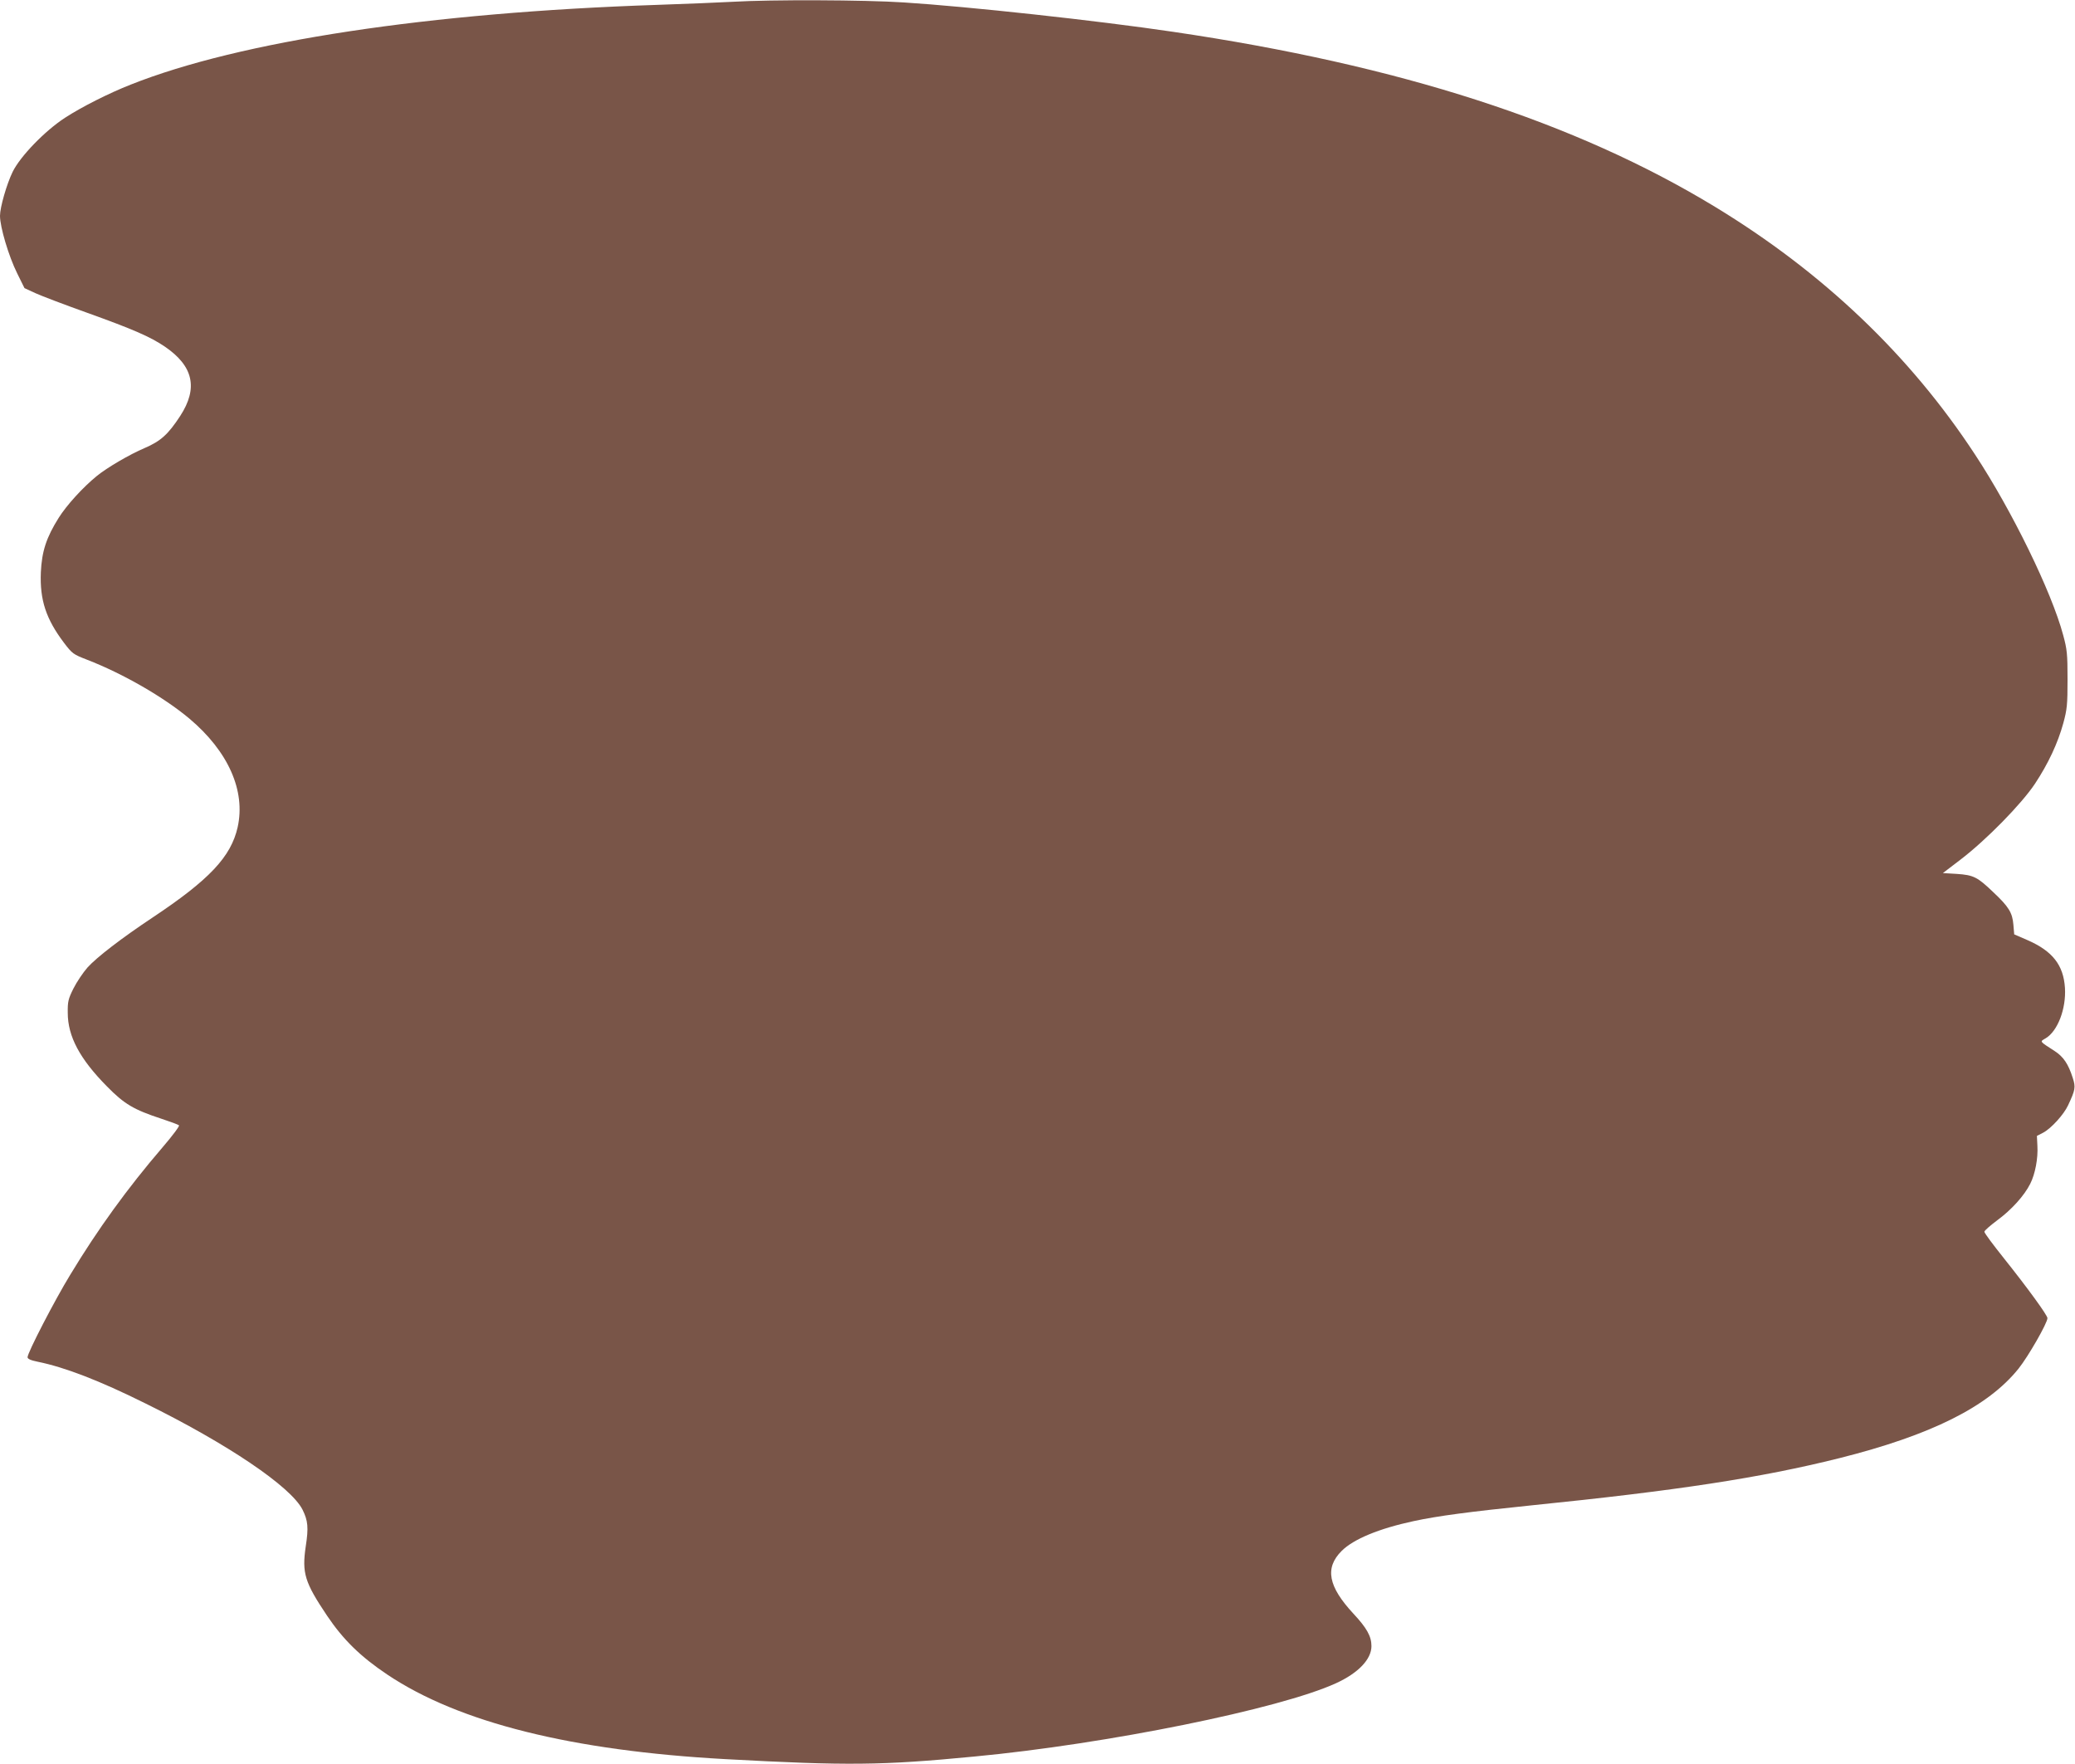<?xml version="1.0" standalone="no"?>
<!DOCTYPE svg PUBLIC "-//W3C//DTD SVG 20010904//EN"
 "http://www.w3.org/TR/2001/REC-SVG-20010904/DTD/svg10.dtd">
<svg version="1.0" xmlns="http://www.w3.org/2000/svg"
 width="1280pt" height="1088pt" viewBox="0 0 1280 1088"
 preserveAspectRatio="xMidYMid meet">
<g transform="translate(0,1088) scale(0.1,-0.1)"
fill="#795548" stroke="none">
<path d="M4520 10869 c-74 -4 -283 -13 -465 -19 -1409 -47 -2575 -224 -3249
-492 -135 -53 -303 -138 -406 -205 -124 -81 -275 -237 -322 -333 -37 -76 -78
-219 -78 -271 0 -69 53 -248 106 -355 l45 -91 67 -31 c37 -17 182 -72 322
-122 281 -101 387 -147 477 -208 176 -120 206 -256 95 -427 -75 -115 -121
-156 -221 -199 -90 -38 -232 -121 -294 -172 -85 -69 -187 -181 -235 -258 -76
-121 -104 -206 -110 -336 -7 -171 32 -288 143 -435 51 -67 57 -71 142 -104
222 -86 472 -230 631 -363 240 -202 348 -445 298 -670 -41 -182 -174 -324
-526 -558 -191 -127 -343 -244 -400 -307 -28 -32 -67 -90 -87 -130 -32 -64
-36 -81 -35 -150 0 -145 74 -284 242 -454 107 -109 165 -143 335 -199 55 -18
104 -36 109 -41 5 -4 -40 -64 -100 -134 -219 -255 -401 -507 -571 -788 -96
-157 -263 -480 -263 -508 0 -10 18 -19 63 -28 167 -34 380 -116 662 -256 508
-250 899 -514 971 -656 34 -68 38 -111 20 -227 -24 -164 -7 -221 132 -428 99
-147 206 -252 372 -363 441 -295 1136 -469 2085 -521 752 -41 964 -39 1535 16
818 77 1886 294 2231 452 138 63 219 148 219 229 0 60 -28 111 -111 200 -156
168 -178 282 -73 387 73 73 230 138 444 184 148 32 345 58 725 97 898 91 1416
170 1900 291 567 142 919 318 1107 553 60 75 178 281 178 311 0 18 -124 188
-266 366 -68 85 -124 160 -123 167 0 7 36 38 80 71 87 64 166 151 203 225 30
59 49 157 44 235 l-3 60 39 20 c49 26 127 112 153 168 45 96 48 112 29 170
-27 85 -57 130 -111 165 -97 63 -93 57 -56 79 74 44 127 182 119 311 -9 141
-77 227 -230 294 l-83 36 -5 59 c-6 75 -29 112 -125 202 -97 93 -121 105 -225
112 l-85 5 110 84 c157 120 375 342 458 467 82 124 141 250 175 374 23 85 26
113 26 270 0 157 -3 185 -27 273 -71 266 -316 768 -544 1114 -402 613 -938
1123 -1603 1527 -862 524 -1945 874 -3345 1080 -472 70 -1266 156 -1660 181
-244 16 -819 18 -1055 4z"/>
</g>
</svg>
